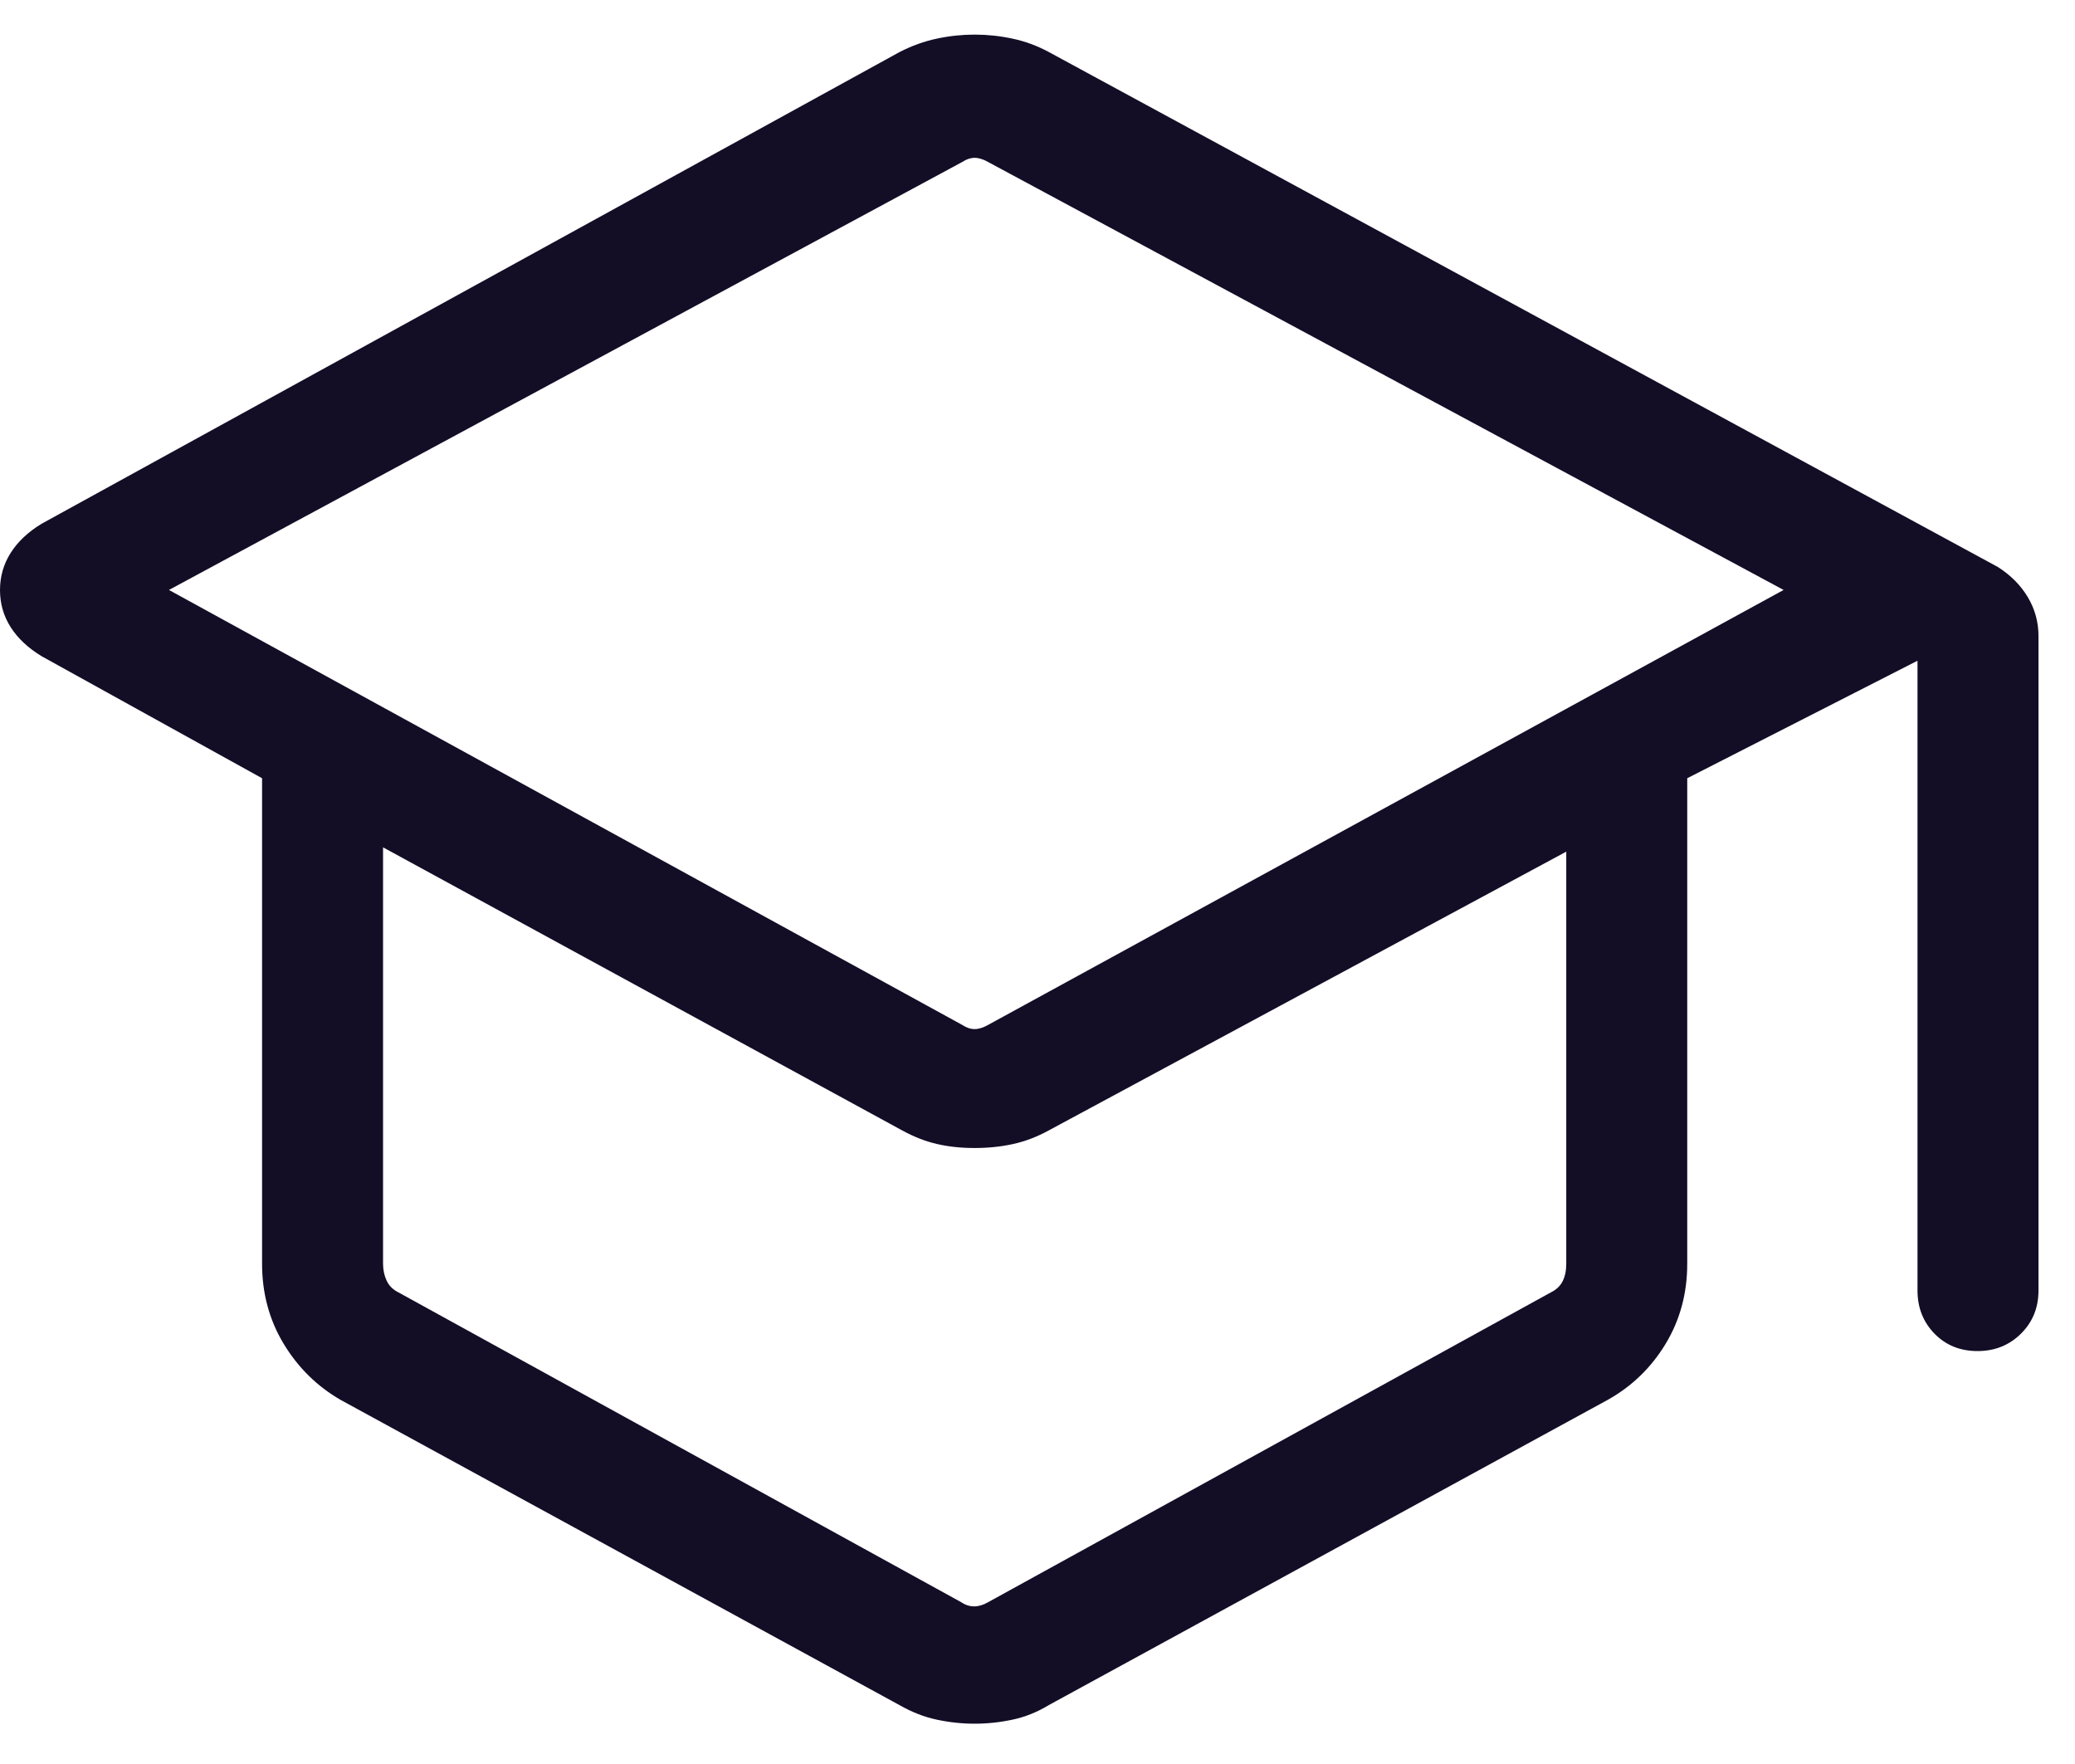 <?xml version="1.0" encoding="UTF-8"?>
<svg xmlns="http://www.w3.org/2000/svg" width="40" height="34" viewBox="0 0 40 34" fill="none">
  <path d="M6.566 26.982C6.113 26.721 5.747 26.361 5.469 25.902C5.191 25.442 5.052 24.928 5.052 24.357V15L0.802 12.648C0.542 12.49 0.343 12.304 0.206 12.089C0.069 11.874 0 11.636 0 11.373C0 11.111 0.069 10.872 0.206 10.656C0.343 10.44 0.542 10.253 0.802 10.095L17.343 1.002C17.579 0.881 17.819 0.795 18.062 0.744C18.305 0.692 18.547 0.667 18.788 0.667C19.03 0.667 19.272 0.692 19.515 0.744C19.758 0.795 19.991 0.881 20.215 1.001L38.514 10.929C38.761 11.087 38.954 11.281 39.091 11.511C39.228 11.742 39.296 11.99 39.296 12.257V24.875C39.296 25.205 39.184 25.482 38.958 25.706C38.733 25.929 38.453 26.041 38.12 26.041C37.787 26.041 37.511 25.929 37.292 25.706C37.074 25.482 36.964 25.205 36.964 24.875V12.735L32.525 15V24.357C32.525 24.928 32.386 25.442 32.108 25.902C31.83 26.361 31.458 26.721 30.991 26.982L20.219 32.864C19.993 33.001 19.758 33.095 19.515 33.146C19.272 33.198 19.03 33.223 18.788 33.223C18.547 33.223 18.305 33.198 18.062 33.146C17.819 33.095 17.578 33.001 17.338 32.864L6.566 26.982ZM18.551 19.756C18.63 19.808 18.709 19.835 18.788 19.835C18.867 19.835 18.953 19.808 19.045 19.756L34.383 11.371L19.045 3.121C18.953 3.069 18.867 3.042 18.788 3.042C18.709 3.042 18.63 3.069 18.551 3.121L3.257 11.371L18.551 19.756ZM18.532 30.883C18.61 30.936 18.693 30.962 18.779 30.962C18.864 30.962 18.953 30.936 19.045 30.883L29.896 24.91C30.002 24.858 30.078 24.785 30.124 24.693C30.17 24.601 30.193 24.489 30.193 24.357V16.415L20.219 21.787C19.993 21.911 19.763 21.999 19.53 22.05C19.296 22.102 19.049 22.127 18.788 22.127C18.527 22.127 18.286 22.102 18.063 22.05C17.84 21.999 17.616 21.911 17.389 21.787L7.384 16.332V24.357C7.384 24.475 7.407 24.584 7.453 24.683C7.499 24.782 7.575 24.858 7.681 24.91L18.532 30.883Z" fill="#130D26"></path>
</svg>
